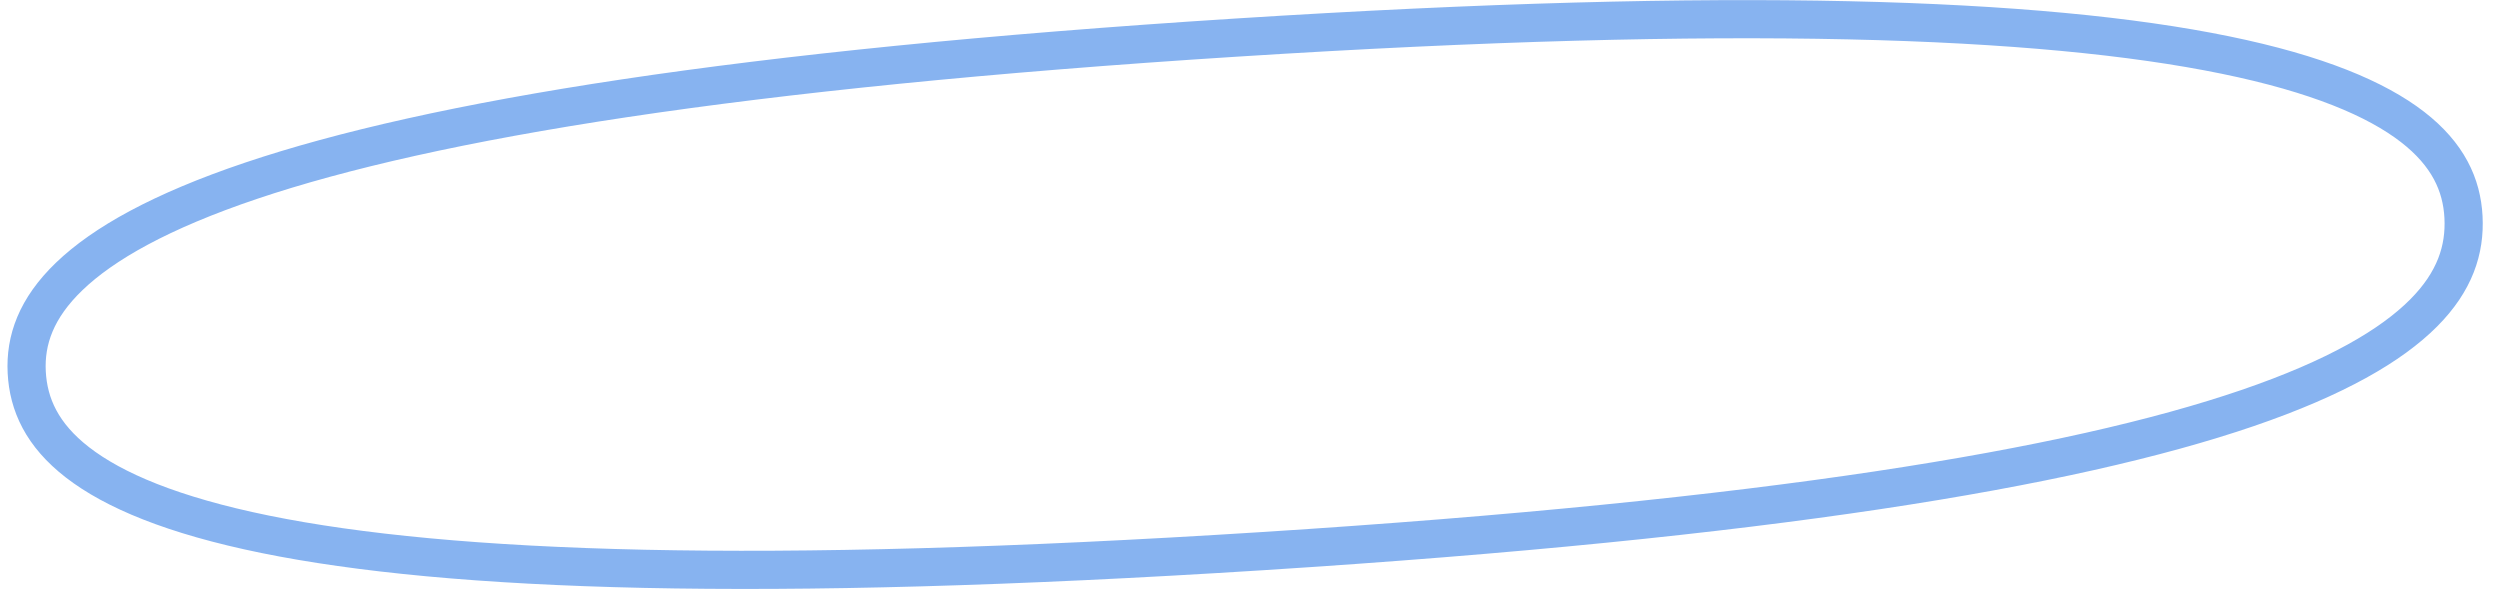 <svg width="131" height="31" viewBox="0 0 131 31" fill="none" xmlns="http://www.w3.org/2000/svg">
<path d="M64.779 1.97C90.849 0.31 106.974 0.908 116.604 2.882C121.42 3.869 124.518 5.183 126.419 6.654C128.277 8.093 129 9.684 129.087 11.373C129.175 13.076 128.645 14.748 126.995 16.403C125.306 18.098 122.422 19.791 117.777 21.381C108.488 24.559 92.531 27.2 66.165 28.879C39.801 30.558 23.561 29.967 13.89 27.996C9.053 27.009 5.954 25.696 4.057 24.226C2.203 22.788 1.487 21.196 1.4 19.504C1.314 17.828 1.888 16.154 3.631 14.481C5.411 12.771 8.414 11.068 13.156 9.471C22.637 6.279 38.711 3.63 64.779 1.97Z" stroke="#87B3F0" stroke-width="2"/>
</svg>
